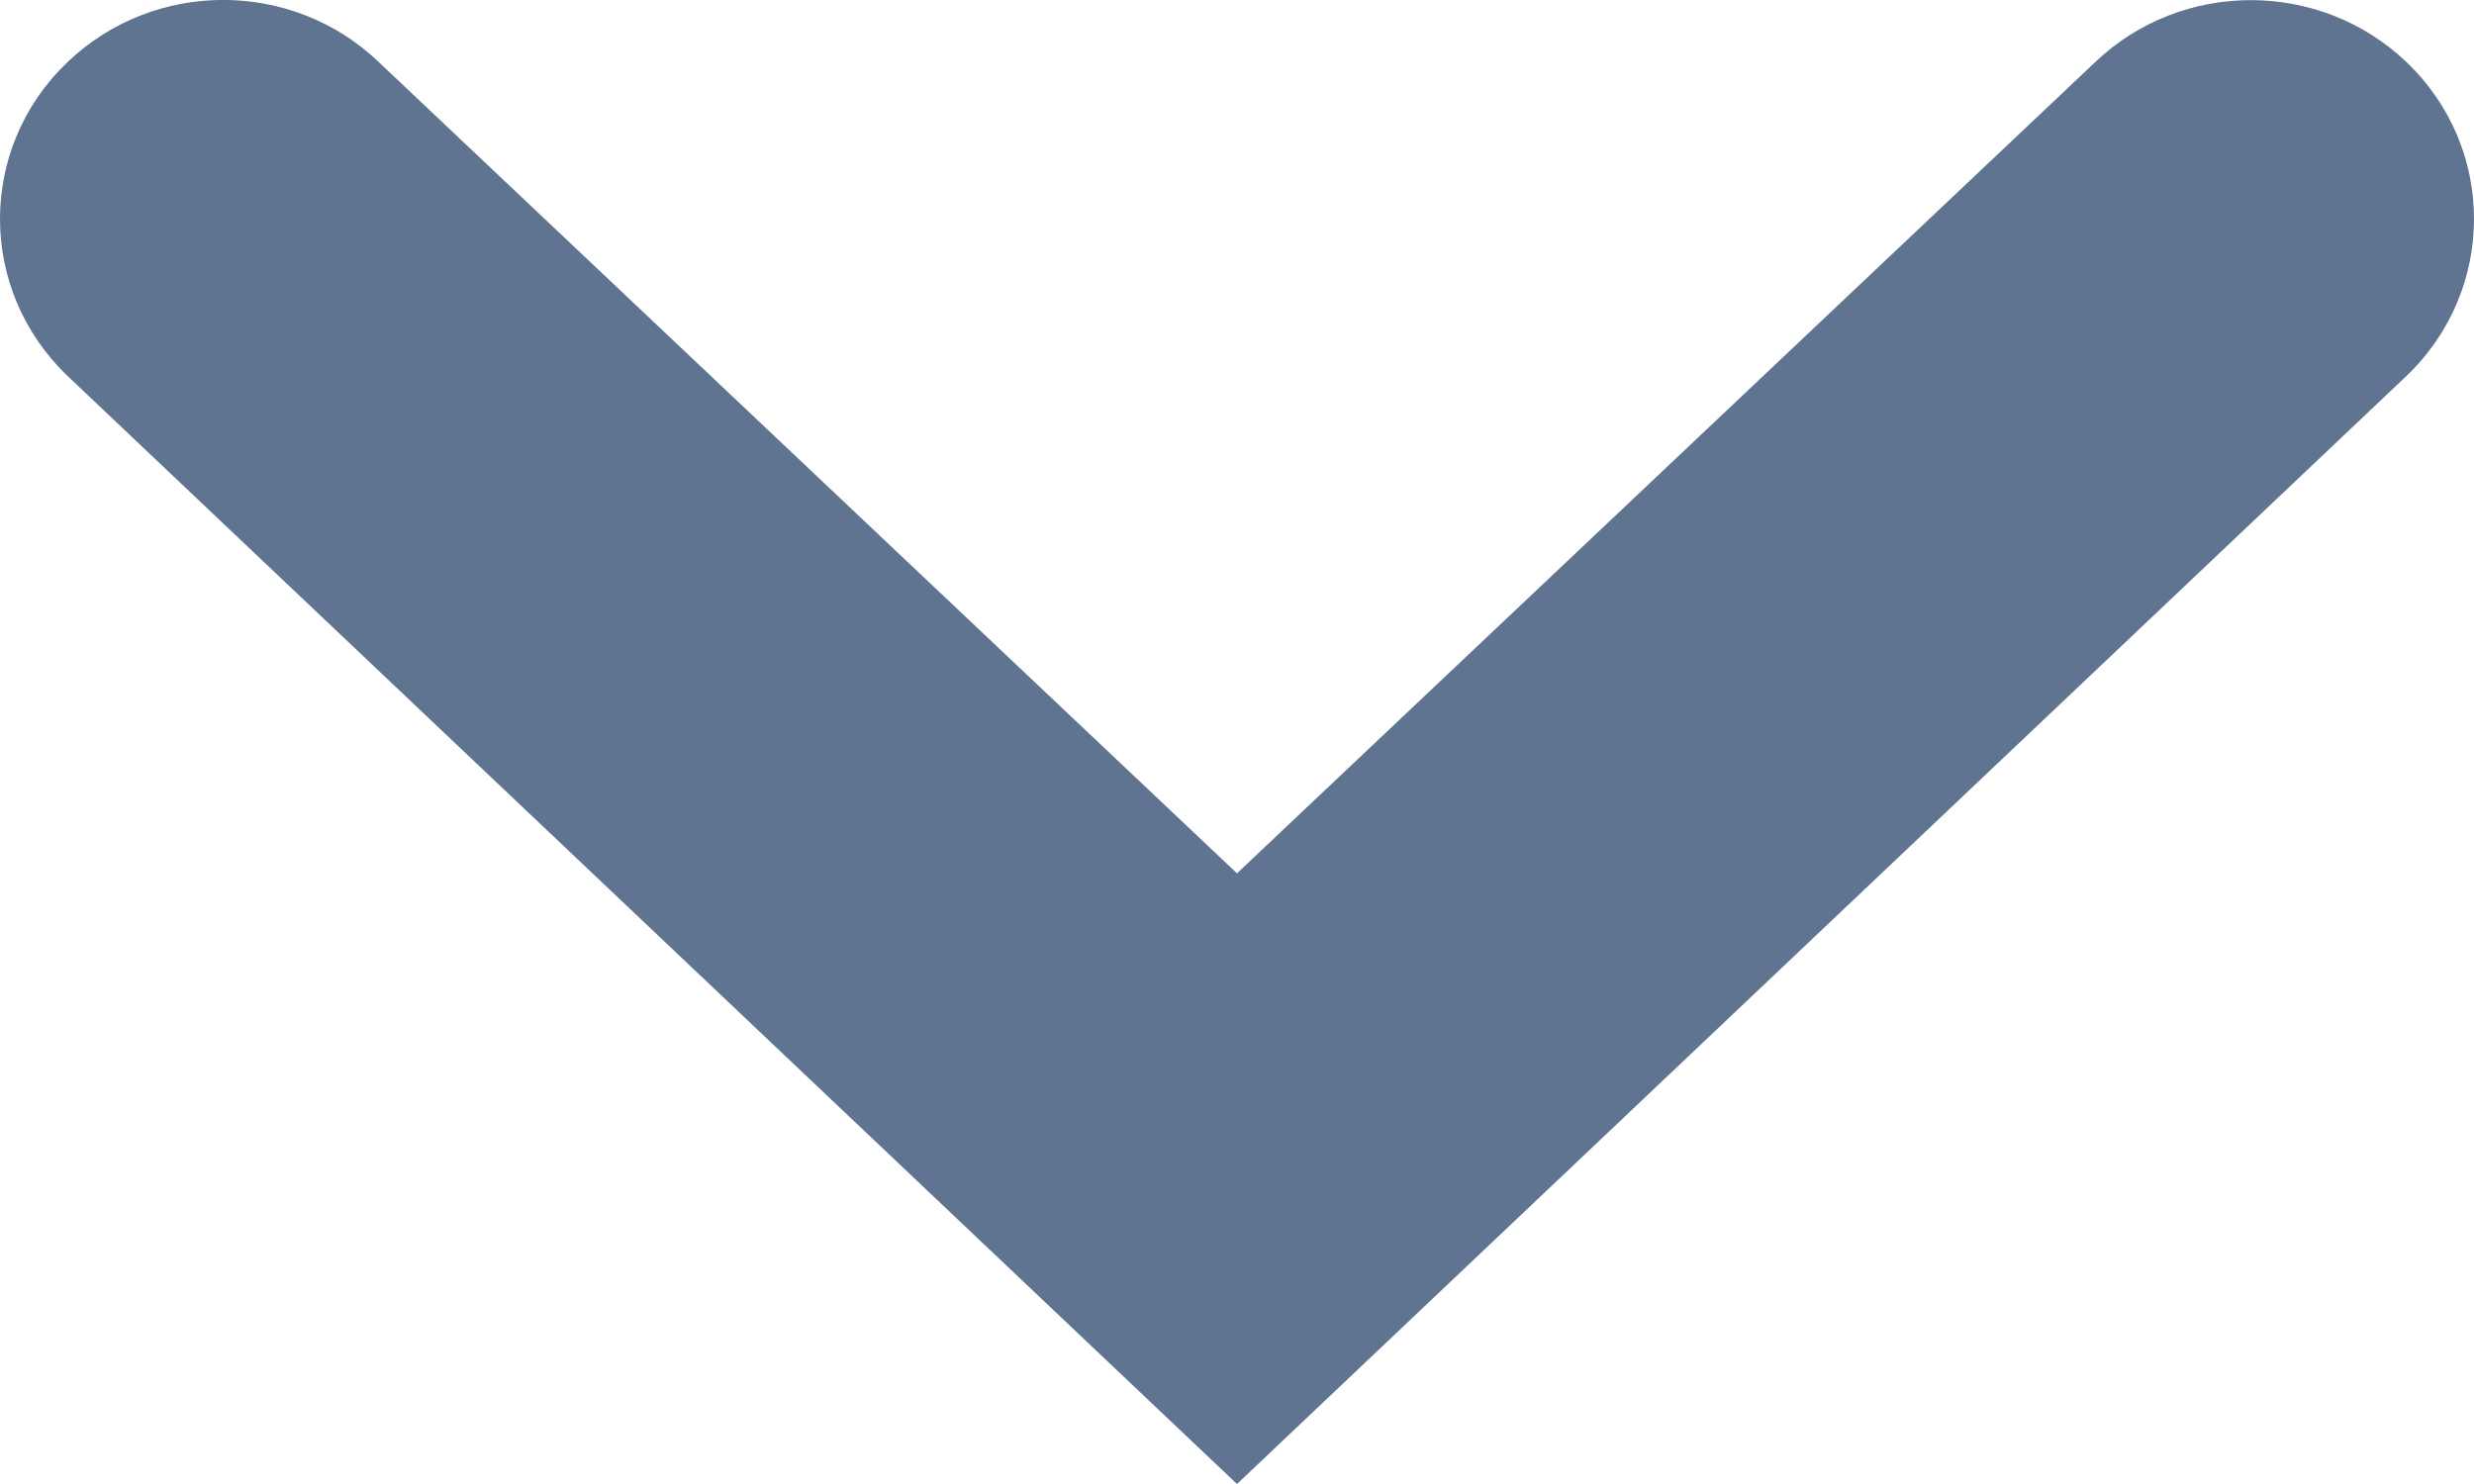 <svg width="10" height="6" viewBox="0 0 10 6" fill="none" xmlns="http://www.w3.org/2000/svg">
<path d="M1.531 0.251C1.181 -0.084 0.623 -0.084 0.273 0.251C-0.091 0.598 -0.091 1.172 0.273 1.52L5 6L9.727 1.52C10.091 1.172 10.091 0.598 9.727 0.251C9.377 -0.083 8.819 -0.083 8.469 0.251L5 3.531L1.531 0.251Z" fill="#5E7491"/>
</svg>
